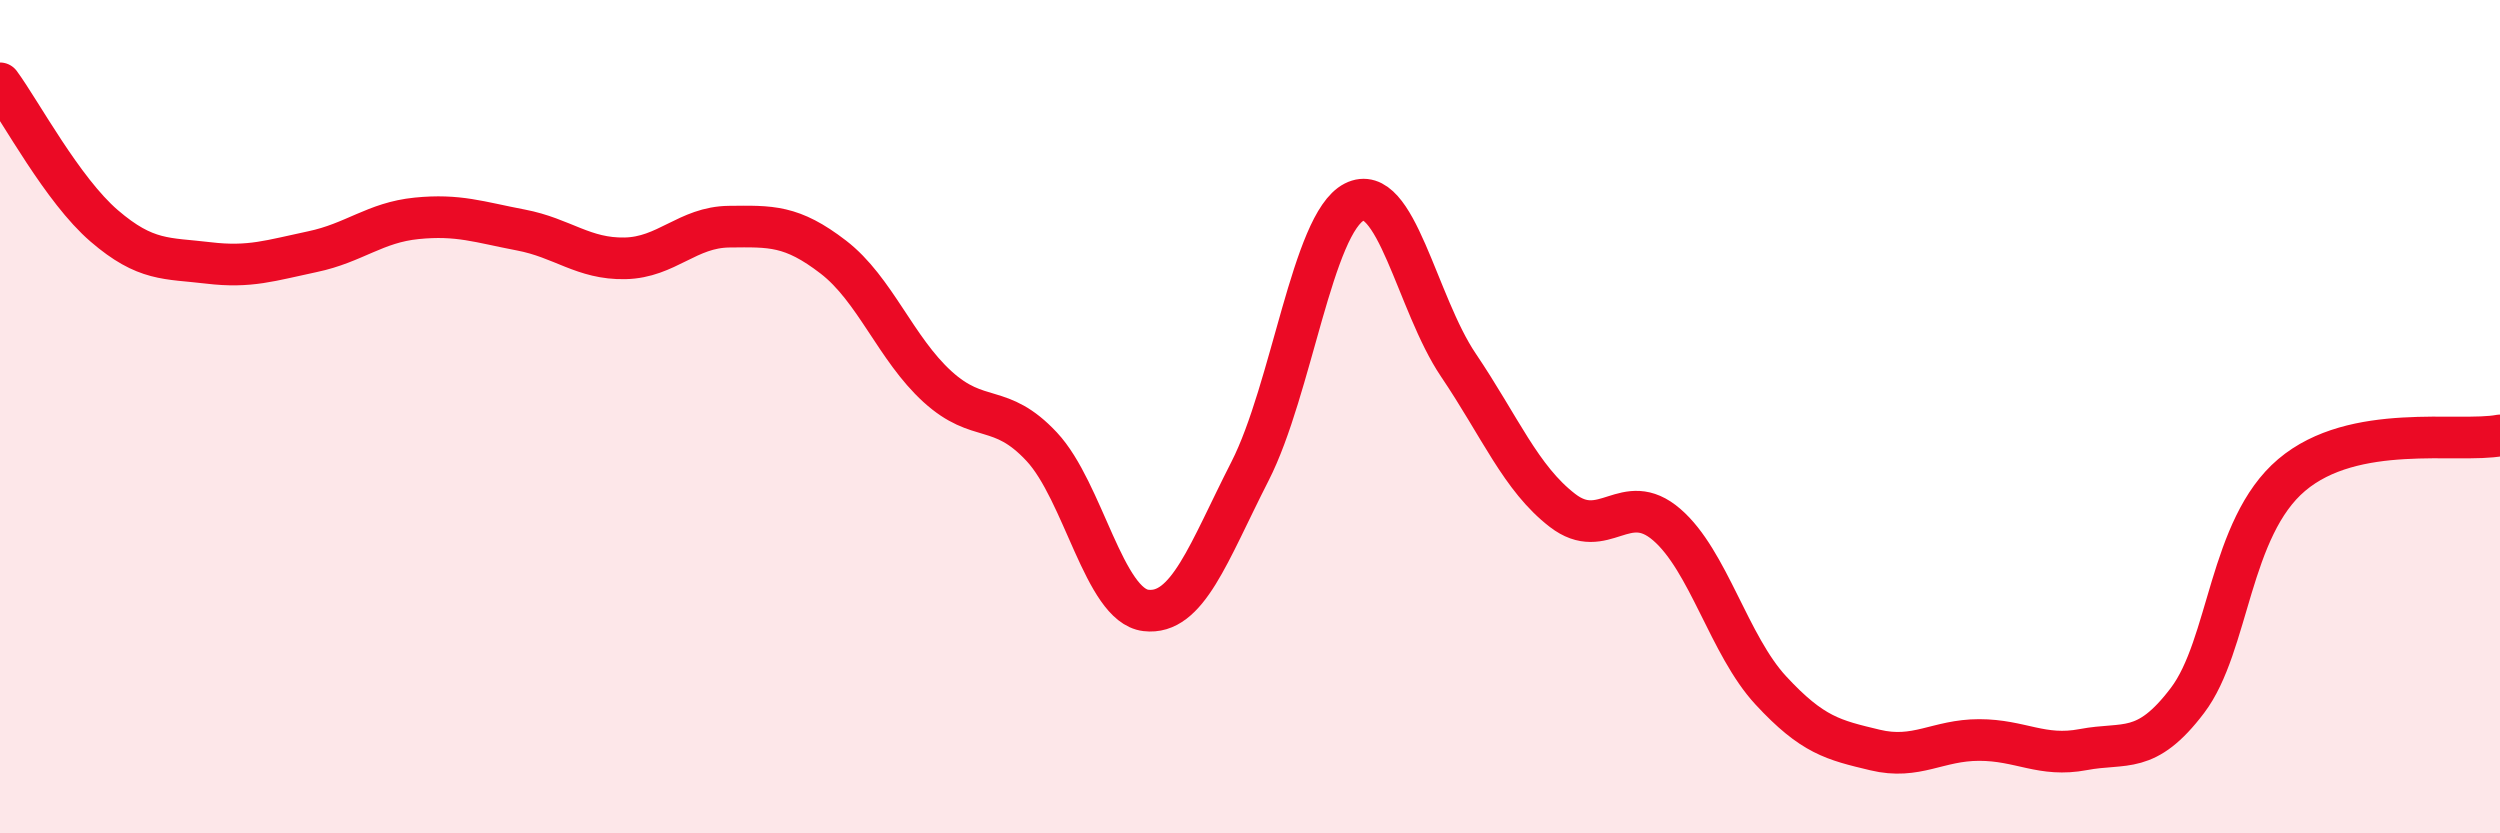 
    <svg width="60" height="20" viewBox="0 0 60 20" xmlns="http://www.w3.org/2000/svg">
      <path
        d="M 0,2 C 0.5,2.68 1.5,4.56 2.5,5.42 C 3.5,6.28 4,6.19 5,6.31 C 6,6.43 6.5,6.25 7.5,6.04 C 8.5,5.83 9,5.34 10,5.24 C 11,5.14 11.5,5.33 12.5,5.52 C 13.5,5.71 14,6.22 15,6.2 C 16,6.18 16.5,5.45 17.5,5.44 C 18.5,5.43 19,5.4 20,6.17 C 21,6.94 21.5,8.37 22.5,9.28 C 23.5,10.19 24,9.65 25,10.72 C 26,11.79 26.5,14.53 27.5,14.65 C 28.5,14.77 29,13.27 30,11.31 C 31,9.35 31.5,5.36 32.5,4.85 C 33.5,4.34 34,7.28 35,8.76 C 36,10.24 36.5,11.48 37.5,12.25 C 38.5,13.02 39,11.73 40,12.59 C 41,13.45 41.5,15.49 42.5,16.57 C 43.5,17.65 44,17.76 45,18 C 46,18.24 46.5,17.76 47.5,17.76 C 48.5,17.76 49,18.18 50,17.99 C 51,17.8 51.5,18.13 52.5,16.81 C 53.5,15.49 53.5,12.67 55,11.4 C 56.5,10.13 59,10.64 60,10.45L60 20L0 20Z"
        fill="#EB0A25"
        opacity="0.1"
        stroke-linecap="round"
        stroke-linejoin="round"
      />
      <path
        d="M 0,2 C 0.5,2.68 1.5,4.56 2.5,5.42 C 3.5,6.28 4,6.19 5,6.31 C 6,6.43 6.5,6.25 7.5,6.04 C 8.5,5.83 9,5.34 10,5.24 C 11,5.14 11.5,5.33 12.5,5.52 C 13.5,5.71 14,6.22 15,6.2 C 16,6.18 16.5,5.45 17.5,5.44 C 18.5,5.43 19,5.4 20,6.17 C 21,6.94 21.5,8.37 22.5,9.28 C 23.5,10.19 24,9.65 25,10.72 C 26,11.79 26.5,14.53 27.5,14.65 C 28.5,14.77 29,13.27 30,11.31 C 31,9.35 31.5,5.36 32.5,4.85 C 33.5,4.34 34,7.28 35,8.76 C 36,10.24 36.5,11.48 37.5,12.25 C 38.5,13.02 39,11.73 40,12.59 C 41,13.45 41.5,15.49 42.5,16.57 C 43.5,17.65 44,17.76 45,18 C 46,18.24 46.5,17.76 47.5,17.76 C 48.5,17.76 49,18.18 50,17.99 C 51,17.8 51.5,18.13 52.5,16.81 C 53.5,15.49 53.5,12.67 55,11.4 C 56.5,10.13 59,10.64 60,10.45"
        stroke="#EB0A25"
        stroke-width="1"
        fill="none"
        stroke-linecap="round"
        stroke-linejoin="round"
      />
    </svg>
  